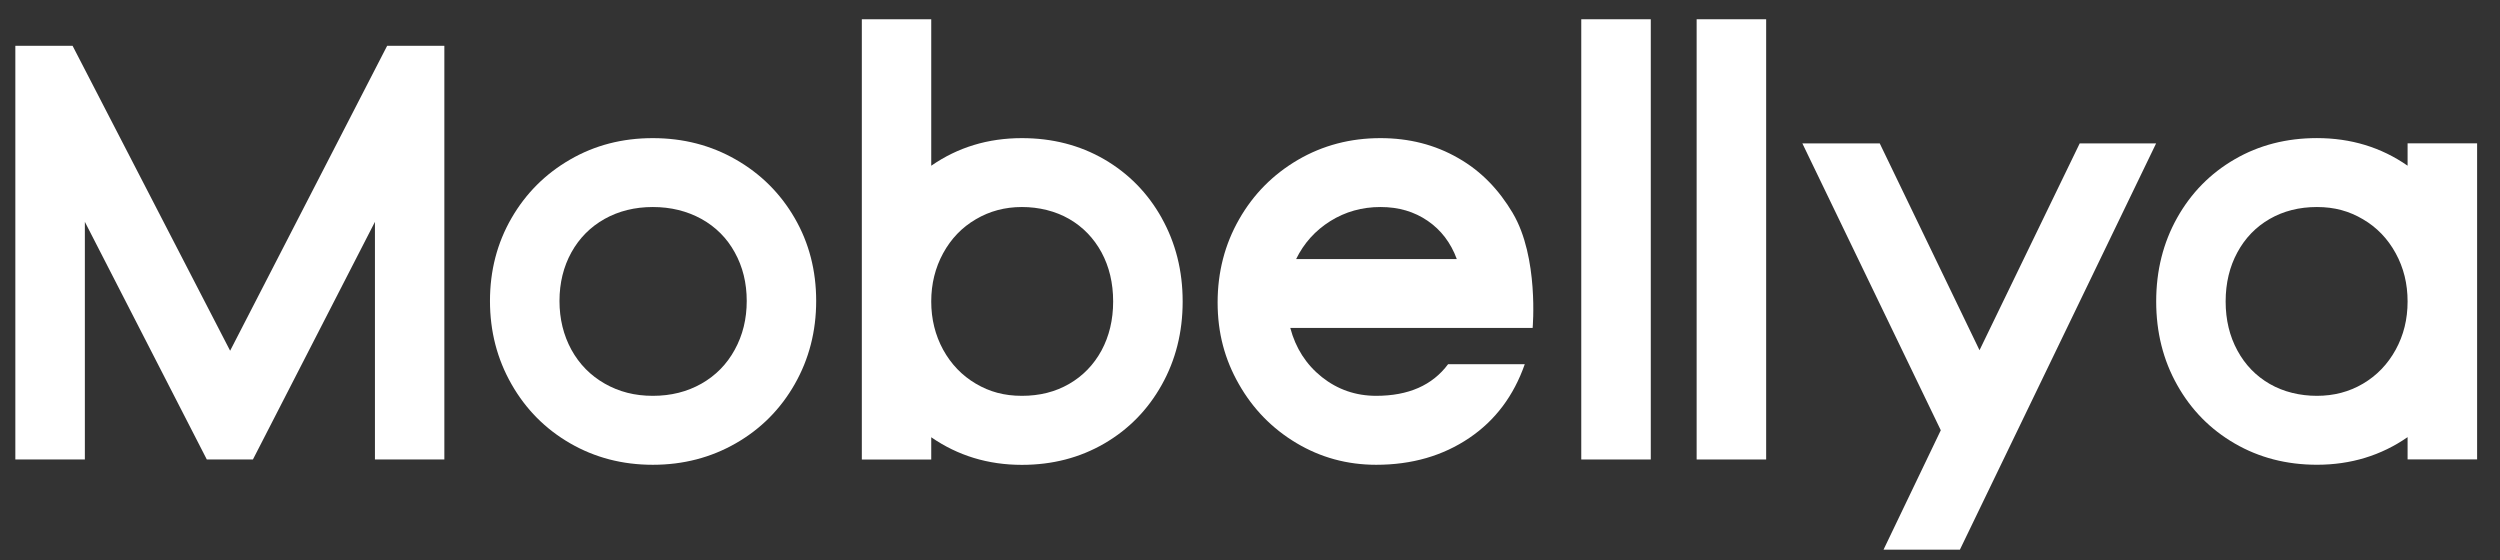 <svg viewBox="0 0 721.78 161.72" version="1.1" xmlns="http://www.w3.org/2000/svg" id="Layer_1">
  
  <rect x="0" y="0" width="721.78" height="161.72" fill="#333333" stroke="none"/>
  
  <defs>
    <style>
      .st0 {
        fill: #fff;
      }
    </style>
  </defs>
  <path d="M111.77,13.23l-45.33,88.03L20.96,13.23H4.43v119.43h20.07v-68.61l35.21,68.61h13.31l35.23-68.61v68.61h20.04V13.23h-16.53.01Z" class="st0"></path>
  <path d="M229.45,62.99c-4.13-7.15-9.8-12.79-17-16.92s-15.19-6.19-23.98-6.19-16.73,2.05-23.88,6.19c-7.15,4.13-12.79,9.77-16.92,16.92s-6.21,15.12-6.21,23.9,2.08,16.78,6.21,24.02c4.13,7.25,9.77,12.94,16.92,17.07,7.15,4.13,15.09,6.21,23.88,6.21s16.78-2.08,23.98-6.21c7.2-4.13,12.87-9.82,17-17.07s6.19-15.27,6.19-24.02-2.05-16.75-6.19-23.9ZM212.13,100.97c-2.28,4.18-5.49,7.45-9.62,9.8-4.16,2.35-8.81,3.51-14.03,3.51s-9.72-1.16-13.86-3.51c-4.13-2.35-7.35-5.62-9.65-9.8-2.28-4.18-3.44-8.88-3.44-14.08s1.16-9.9,3.44-14.03c2.3-4.13,5.49-7.35,9.58-9.65,4.08-2.28,8.73-3.44,13.93-3.44s9.87,1.16,14.03,3.44c4.13,2.3,7.35,5.52,9.62,9.65,2.3,4.13,3.46,8.81,3.46,14.03s-1.16,9.9-3.46,14.08Z" class="st0"></path>
  <path d="M335.39,62.91c-4.03-7.2-9.58-12.84-16.6-16.92-7.05-4.08-14.97-6.11-23.75-6.11-9.8,0-18.51,2.65-26.18,7.97V5.57h-20.04v127.1h20.04v-6.43c7.67,5.3,16.38,7.97,26.18,7.97,8.78,0,16.7-2.05,23.75-6.14,7.03-4.08,12.57-9.72,16.6-16.92,4.03-7.18,6.06-15.22,6.06-24.1s-2.03-16.92-6.06-24.12v-.02ZM318.02,101.19c-2.25,4.13-5.37,7.35-9.35,9.65-3.98,2.3-8.51,3.44-13.63,3.44s-9.33-1.16-13.31-3.51c-3.98-2.35-7.13-5.62-9.43-9.8-2.28-4.18-3.44-8.83-3.44-13.93s1.16-9.75,3.44-13.93c2.3-4.21,5.44-7.47,9.43-9.8,3.98-2.35,8.41-3.54,13.31-3.54s9.65,1.16,13.63,3.44c3.98,2.3,7.1,5.52,9.35,9.65,2.23,4.13,3.36,8.86,3.36,14.18s-1.14,10.02-3.36,14.15h0Z" class="st0"></path>
  <path d="M436.76,61.53c-3.98-6.7-9.08-12.1-15.79-15.91-6.68-3.84-14.15-5.74-22.42-5.74-8.68,0-16.63,2.08-23.8,6.26-7.2,4.21-12.87,9.92-17,17.17-4.13,7.22-6.21,15.24-6.21,24.02s2.05,16.43,6.14,23.58c4.06,7.15,9.6,12.82,16.6,17s14.67,6.28,23.04,6.28c10.32,0,19.27-2.6,26.87-7.74,7.52-5.07,12.84-12.2,16.03-21.3h-22.14c-4.53,6.09-11.46,9.13-20.76,9.13-5.91,0-11.13-1.81-15.69-5.42-4.55-3.64-7.57-8.36-9.11-14.18h69.97s1.83-20.4-5.74-33.15h0ZM374.21,74.79c2.25-4.6,5.54-8.24,9.87-10.96,4.33-2.7,9.15-4.06,14.47-4.06s9.75,1.34,13.63,3.98c3.86,2.65,6.68,6.33,8.41,11.04h-46.39.01Z" class="st0"></path>
  <path d="M456.53,5.56v127.1h20.07V5.56h-20.07Z" class="st0"></path>
  <path d="M489.84,5.56v127.1h20.07V5.56h-20.07Z" class="st0"></path>
  <path d="M600.43,41.41l-28.92,59.7-28.8-59.7h-22.34l39.96,82.81-16.53,34.47h22.05l56.64-117.28h-22.06,0Z" class="st0"></path>
  <path d="M695.1,41.41v6.43c-7.65-5.32-16.38-7.97-26.18-7.97-8.78,0-16.7,2.03-23.73,6.11-7.05,4.08-12.59,9.72-16.63,16.92-4.03,7.2-6.04,15.24-6.04,24.12s2,16.92,6.04,24.1c4.03,7.2,9.58,12.84,16.63,16.92,7.03,4.08,14.94,6.14,23.73,6.14,9.8,0,18.53-2.67,26.18-7.97v6.43h20.07V41.39h-20.07v.02h0ZM691.66,100.97c-2.3,4.18-5.44,7.45-9.43,9.8-3.98,2.35-8.41,3.51-13.31,3.51s-9.65-1.14-13.63-3.44-7.1-5.52-9.33-9.65c-2.25-4.13-3.39-8.86-3.39-14.15s1.14-10.05,3.39-14.18c2.23-4.13,5.34-7.35,9.33-9.65,3.98-2.28,8.51-3.44,13.63-3.44s9.33,1.19,13.31,3.54c3.98,2.33,7.13,5.59,9.43,9.8,2.3,4.18,3.44,8.81,3.44,13.93s-1.14,9.75-3.44,13.93h0Z" class="st0"></path>
</svg>